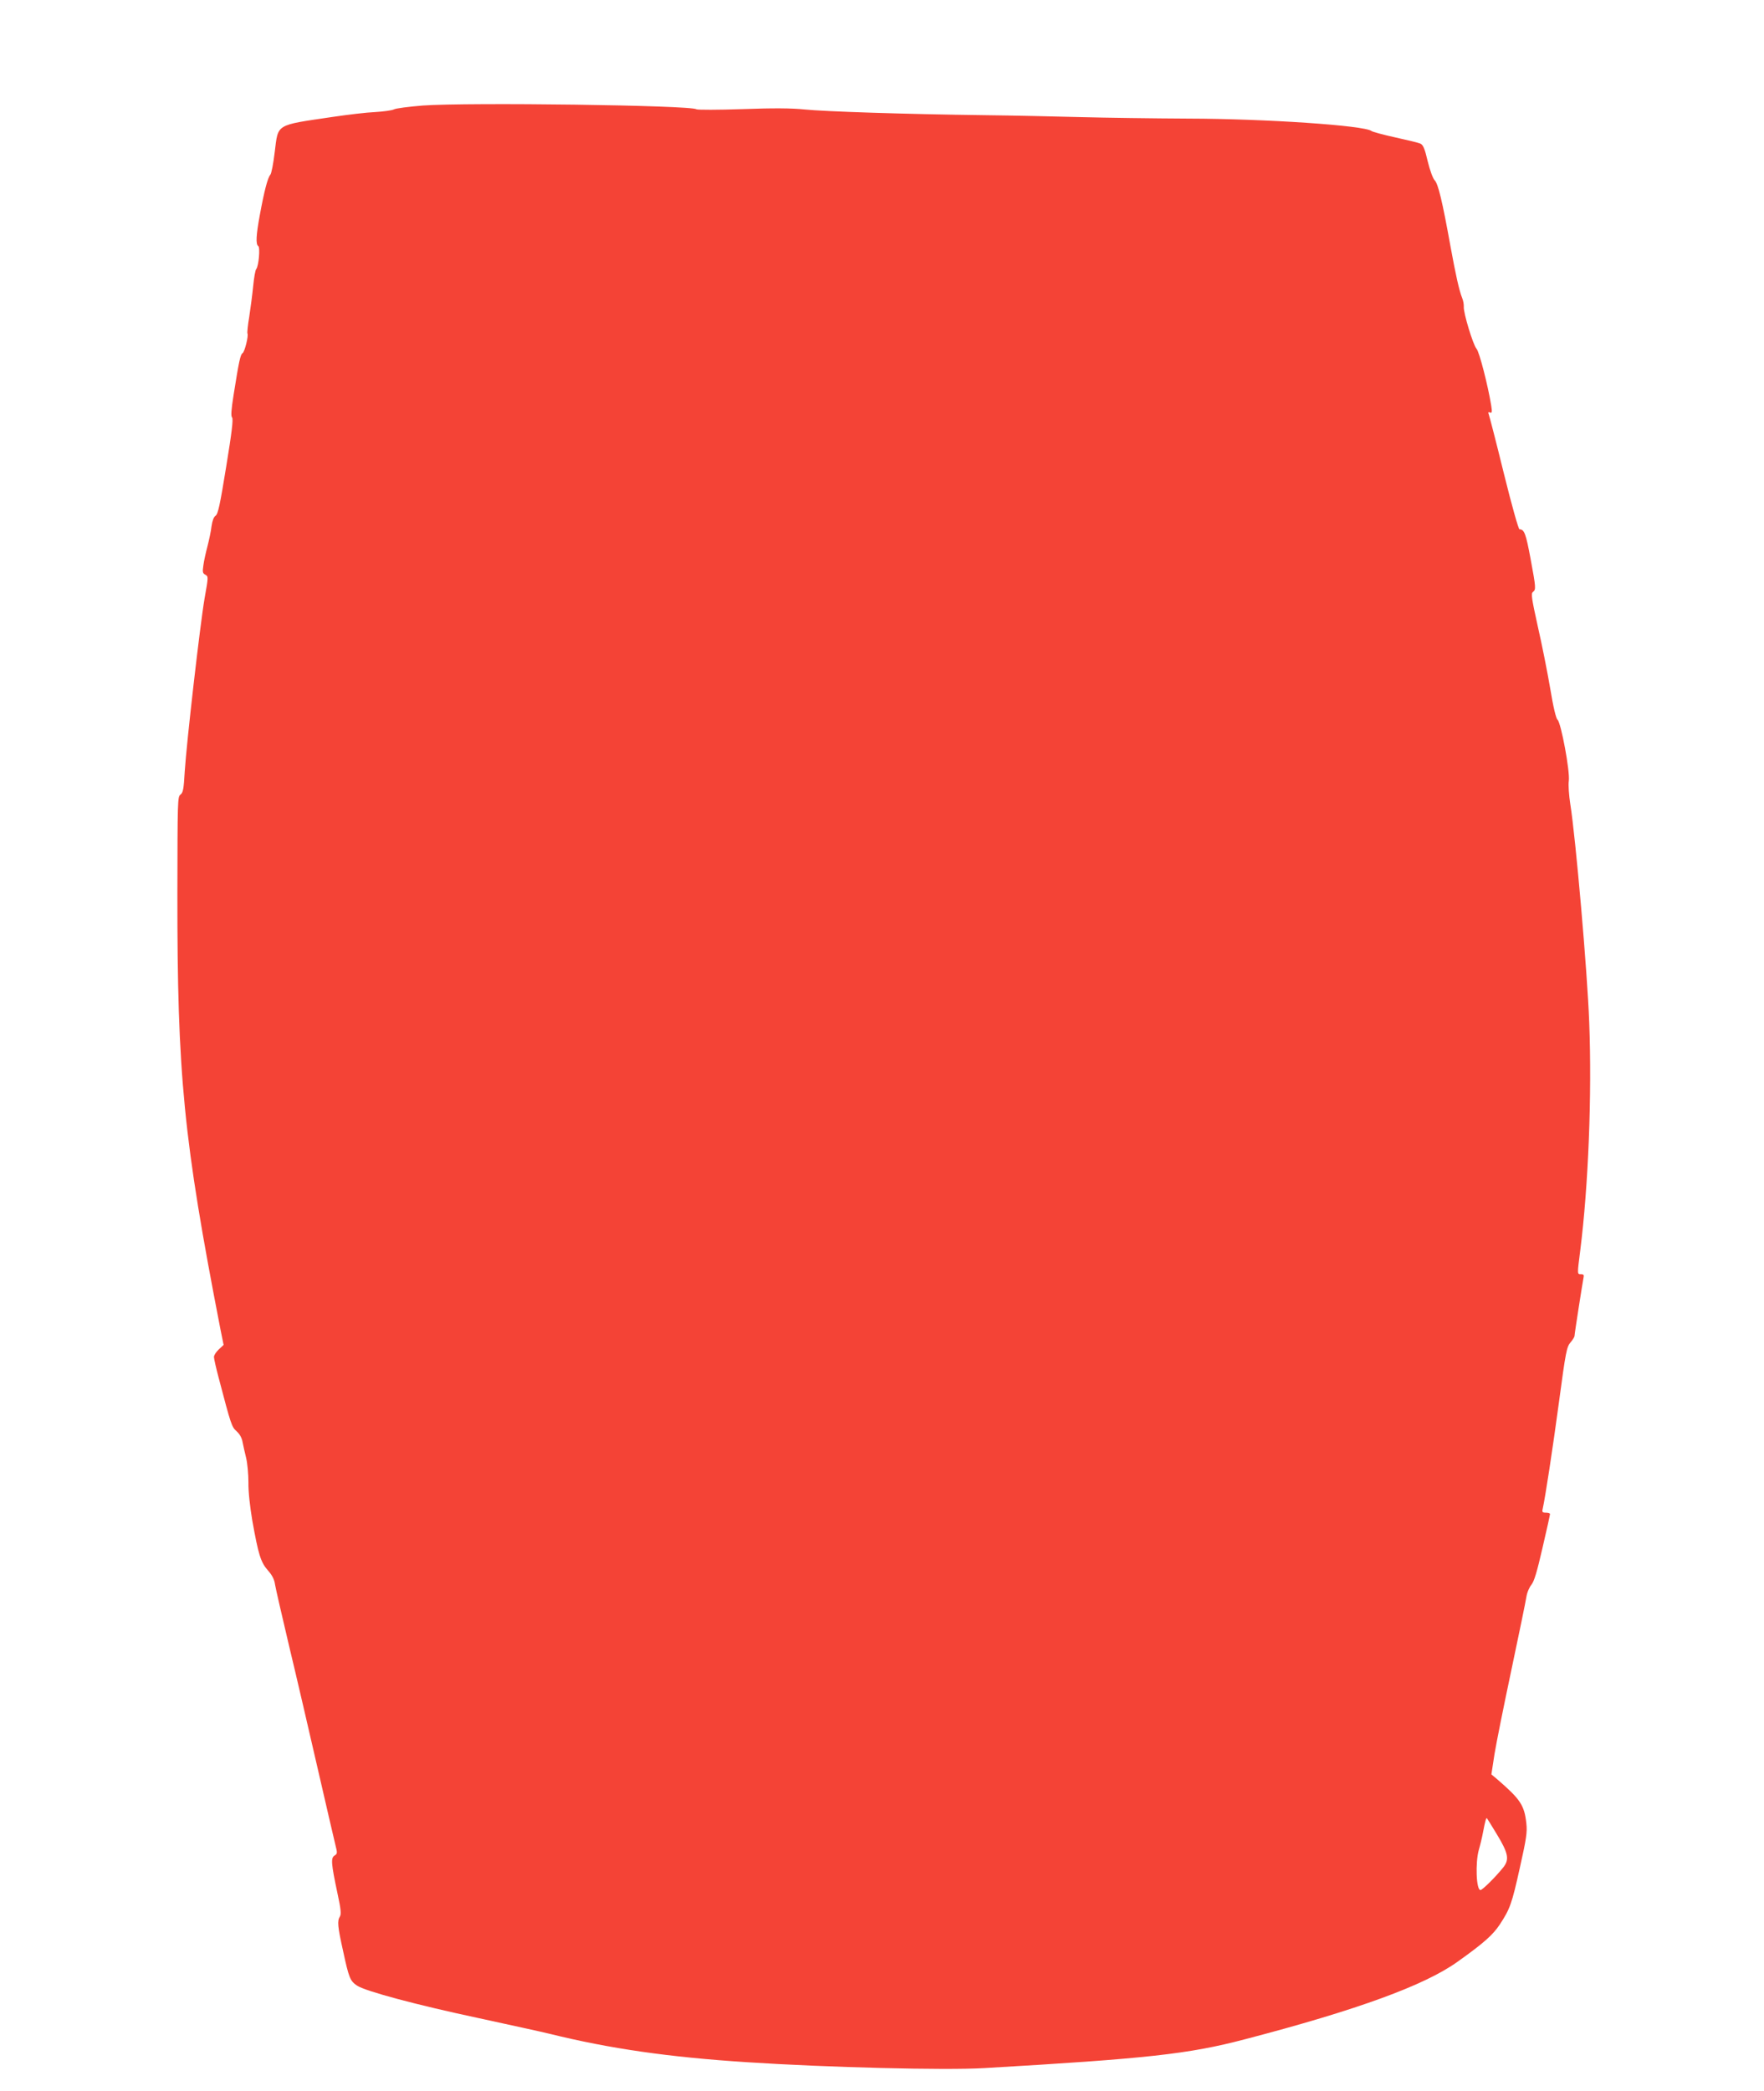<?xml version="1.0" standalone="no"?>
<!DOCTYPE svg PUBLIC "-//W3C//DTD SVG 20010904//EN"
 "http://www.w3.org/TR/2001/REC-SVG-20010904/DTD/svg10.dtd">
<svg version="1.0" xmlns="http://www.w3.org/2000/svg"
 width="1080pt" height="1280pt" viewBox="0 0 1080 1280"
 preserveAspectRatio="xMidYMid meet">
<g transform="translate(0,1280) scale(0.1,-0.1)"
fill="#f44336" stroke="none">
<path d="M2589 12154 c-86 -7 -166 -17 -178 -24 -12 -6 -64 -13 -114 -16 -51
-2 -168 -16 -262 -30 -352 -52 -331 -40 -353 -215 -8 -68 -20 -131 -27 -139
-16 -18 -37 -98 -64 -245 -23 -123 -26 -181 -10 -191 13 -8 3 -122 -12 -141
-6 -6 -14 -54 -19 -105 -5 -51 -16 -135 -24 -187 -9 -52 -13 -97 -11 -102 8
-13 -17 -114 -30 -121 -13 -8 -22 -48 -55 -257 -14 -89 -17 -128 -9 -137 8 -9
-2 -93 -36 -300 -38 -235 -50 -290 -65 -301 -12 -8 -20 -31 -25 -65 -3 -29
-15 -84 -25 -123 -10 -38 -22 -91 -25 -117 -6 -39 -4 -48 12 -56 19 -11 19
-13 -4 -142 -28 -162 -111 -888 -122 -1063 -6 -107 -10 -129 -26 -141 -18 -13
-18 -40 -19 -602 -1 -1118 37 -1505 263 -2668 l20 -99 -30 -28 c-16 -15 -29
-35 -29 -46 0 -10 13 -68 29 -128 76 -289 79 -299 110 -327 19 -17 32 -41 36
-65 4 -21 14 -65 22 -98 8 -33 14 -100 14 -150 -1 -56 9 -145 24 -235 37 -206
51 -253 95 -303 26 -29 40 -56 44 -87 4 -25 43 -194 86 -376 44 -182 122 -520
175 -750 53 -230 102 -442 109 -470 12 -47 12 -52 -6 -63 -23 -15 -21 -47 19
-235 20 -92 23 -124 14 -138 -17 -27 -14 -61 20 -213 35 -163 43 -182 85 -210
50 -34 368 -119 749 -200 193 -42 386 -84 430 -95 369 -91 729 -143 1210 -174
489 -32 1210 -50 1450 -36 998 58 1253 86 1595 176 687 179 1104 331 1305 476
159 113 216 164 258 228 62 95 73 124 123 350 39 174 45 214 39 268 -12 111
-36 147 -177 269 l-37 31 19 124 c11 68 58 301 104 518 46 217 87 417 91 443
4 28 18 60 31 76 17 21 34 78 68 226 26 110 46 203 46 207 0 4 -11 8 -25 8
-21 0 -25 4 -20 23 16 72 61 366 100 656 41 307 47 335 70 363 14 16 25 34 25
40 0 14 49 326 55 356 4 17 1 22 -15 22 -24 0 -24 -4 -5 145 50 397 72 953 55
1395 -11 307 -83 1133 -116 1338 -8 53 -13 117 -9 142 8 58 -48 357 -69 374
-9 7 -26 76 -45 192 -17 100 -51 271 -76 380 -38 172 -42 200 -30 210 20 15
19 25 -15 208 -28 149 -37 175 -67 176 -6 0 -46 141 -96 343 -46 188 -88 350
-92 360 -5 13 -3 16 7 12 13 -5 14 2 8 42 -20 123 -73 330 -90 348 -21 23 -81
221 -78 257 1 13 -3 37 -10 54 -19 48 -39 139 -72 319 -49 272 -75 380 -96
401 -11 11 -29 60 -43 117 -18 78 -28 100 -45 108 -11 5 -81 22 -154 38 -73
16 -139 34 -145 39 -42 34 -650 75 -1122 76 -209 1 -504 5 -655 9 -151 4 -419
10 -595 12 -476 6 -975 22 -1100 35 -78 8 -188 9 -380 2 -148 -5 -275 -5 -281
-1 -31 25 -1396 43 -1675 23z m6575 -10582 c71 -117 78 -155 40 -203 -48 -60
-128 -139 -140 -139 -26 0 -32 167 -10 246 8 27 20 76 26 109 13 68 19 90 24
84 2 -2 29 -46 60 -97z"/>
</g>
</svg>
